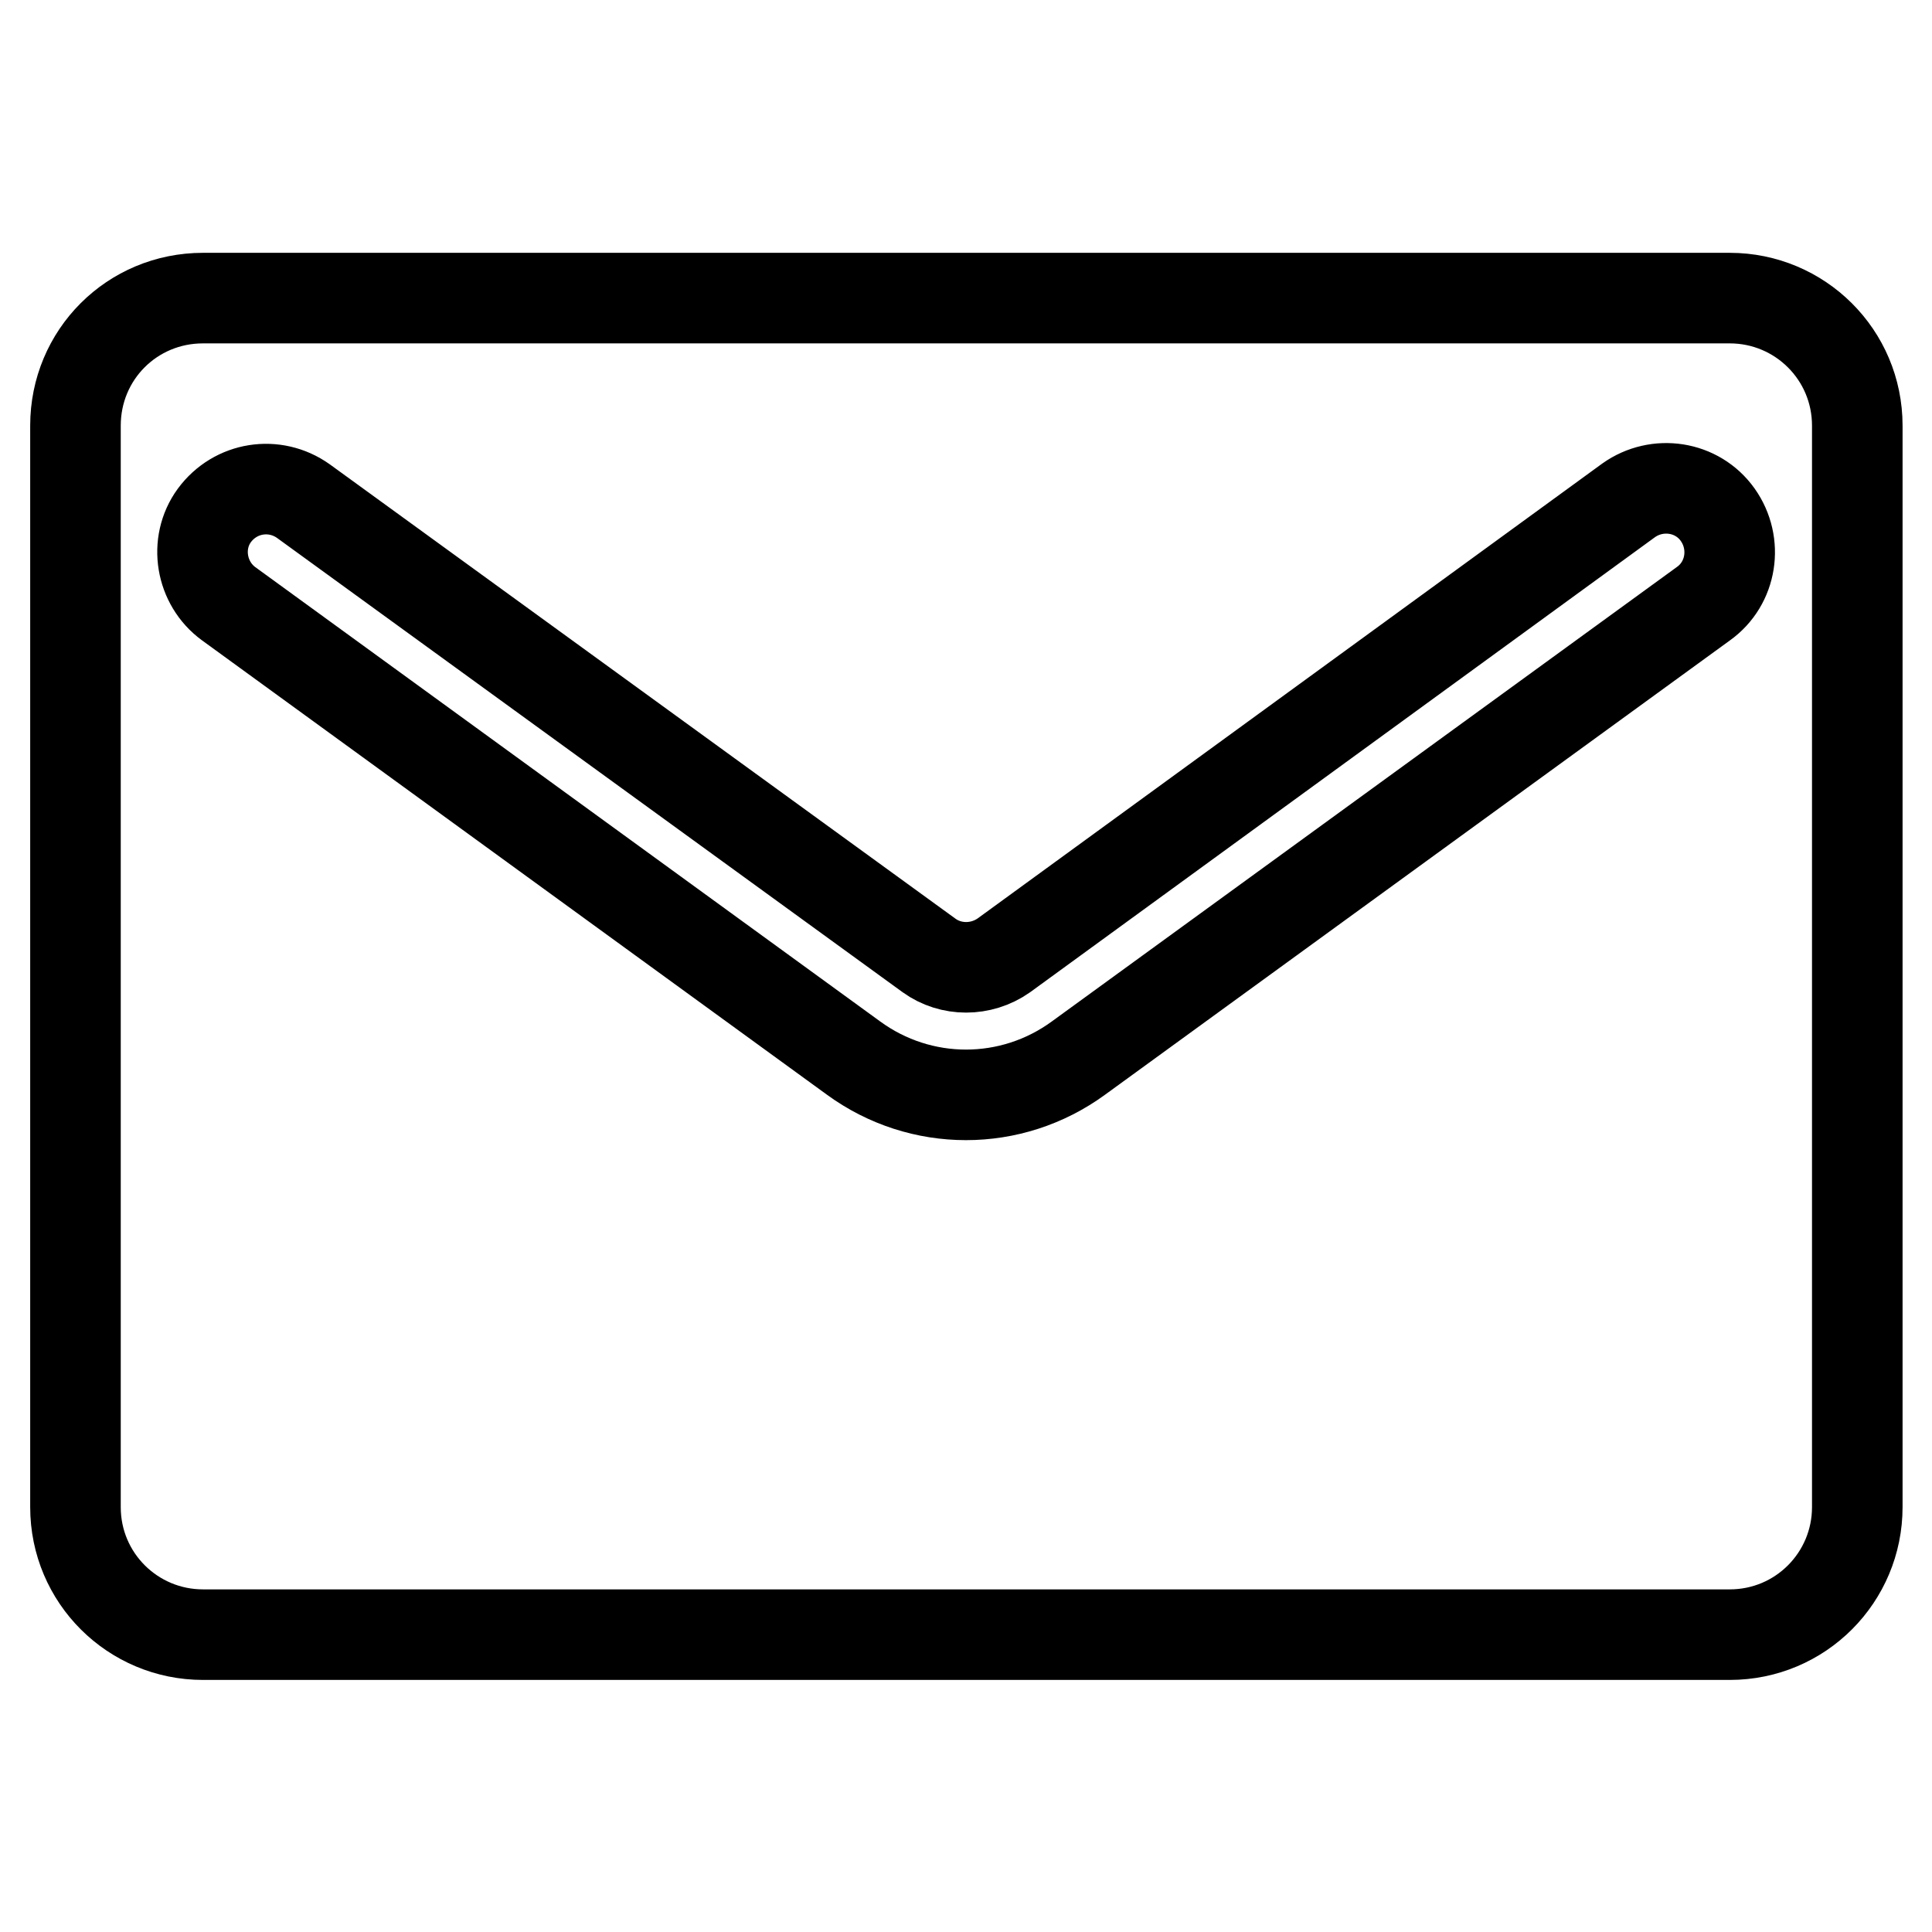 <?xml version="1.0" encoding="utf-8"?>
<!-- Svg Vector Icons : http://www.onlinewebfonts.com/icon -->
<!DOCTYPE svg PUBLIC "-//W3C//DTD SVG 1.1//EN" "http://www.w3.org/Graphics/SVG/1.1/DTD/svg11.dtd">
<svg version="1.1" xmlns="http://www.w3.org/2000/svg" xmlns:xlink="http://www.w3.org/1999/xlink" x="0px" y="0px" viewBox="0 0 256 256" enable-background="new 0 0 256 256" xml:space="preserve">
<g> <path stroke-width="12" fill-opacity="0" stroke="#000000"  d="M26.9,39.5h202.3c9.3,0,16.9,7.5,16.9,16.9v143.3c0,9.3-7.5,16.9-16.9,16.9H26.9c-9.3,0-16.9-7.5-16.9-16.9 V56.4C10,47,17.5,39.5,26.9,39.5z M30.3,80l82.8,60.2c8.9,6.5,20.9,6.5,29.8,0L225.7,80c3.8-2.7,4.6-8,1.9-11.8s-8-4.6-11.8-1.9 l0,0L133,126.6c-3,2.1-7,2.1-9.9,0L40.2,66.4c-3.8-2.7-9-1.9-11.8,1.9C25.7,72,26.6,77.3,30.3,80L30.3,80z"/></g>
</svg>